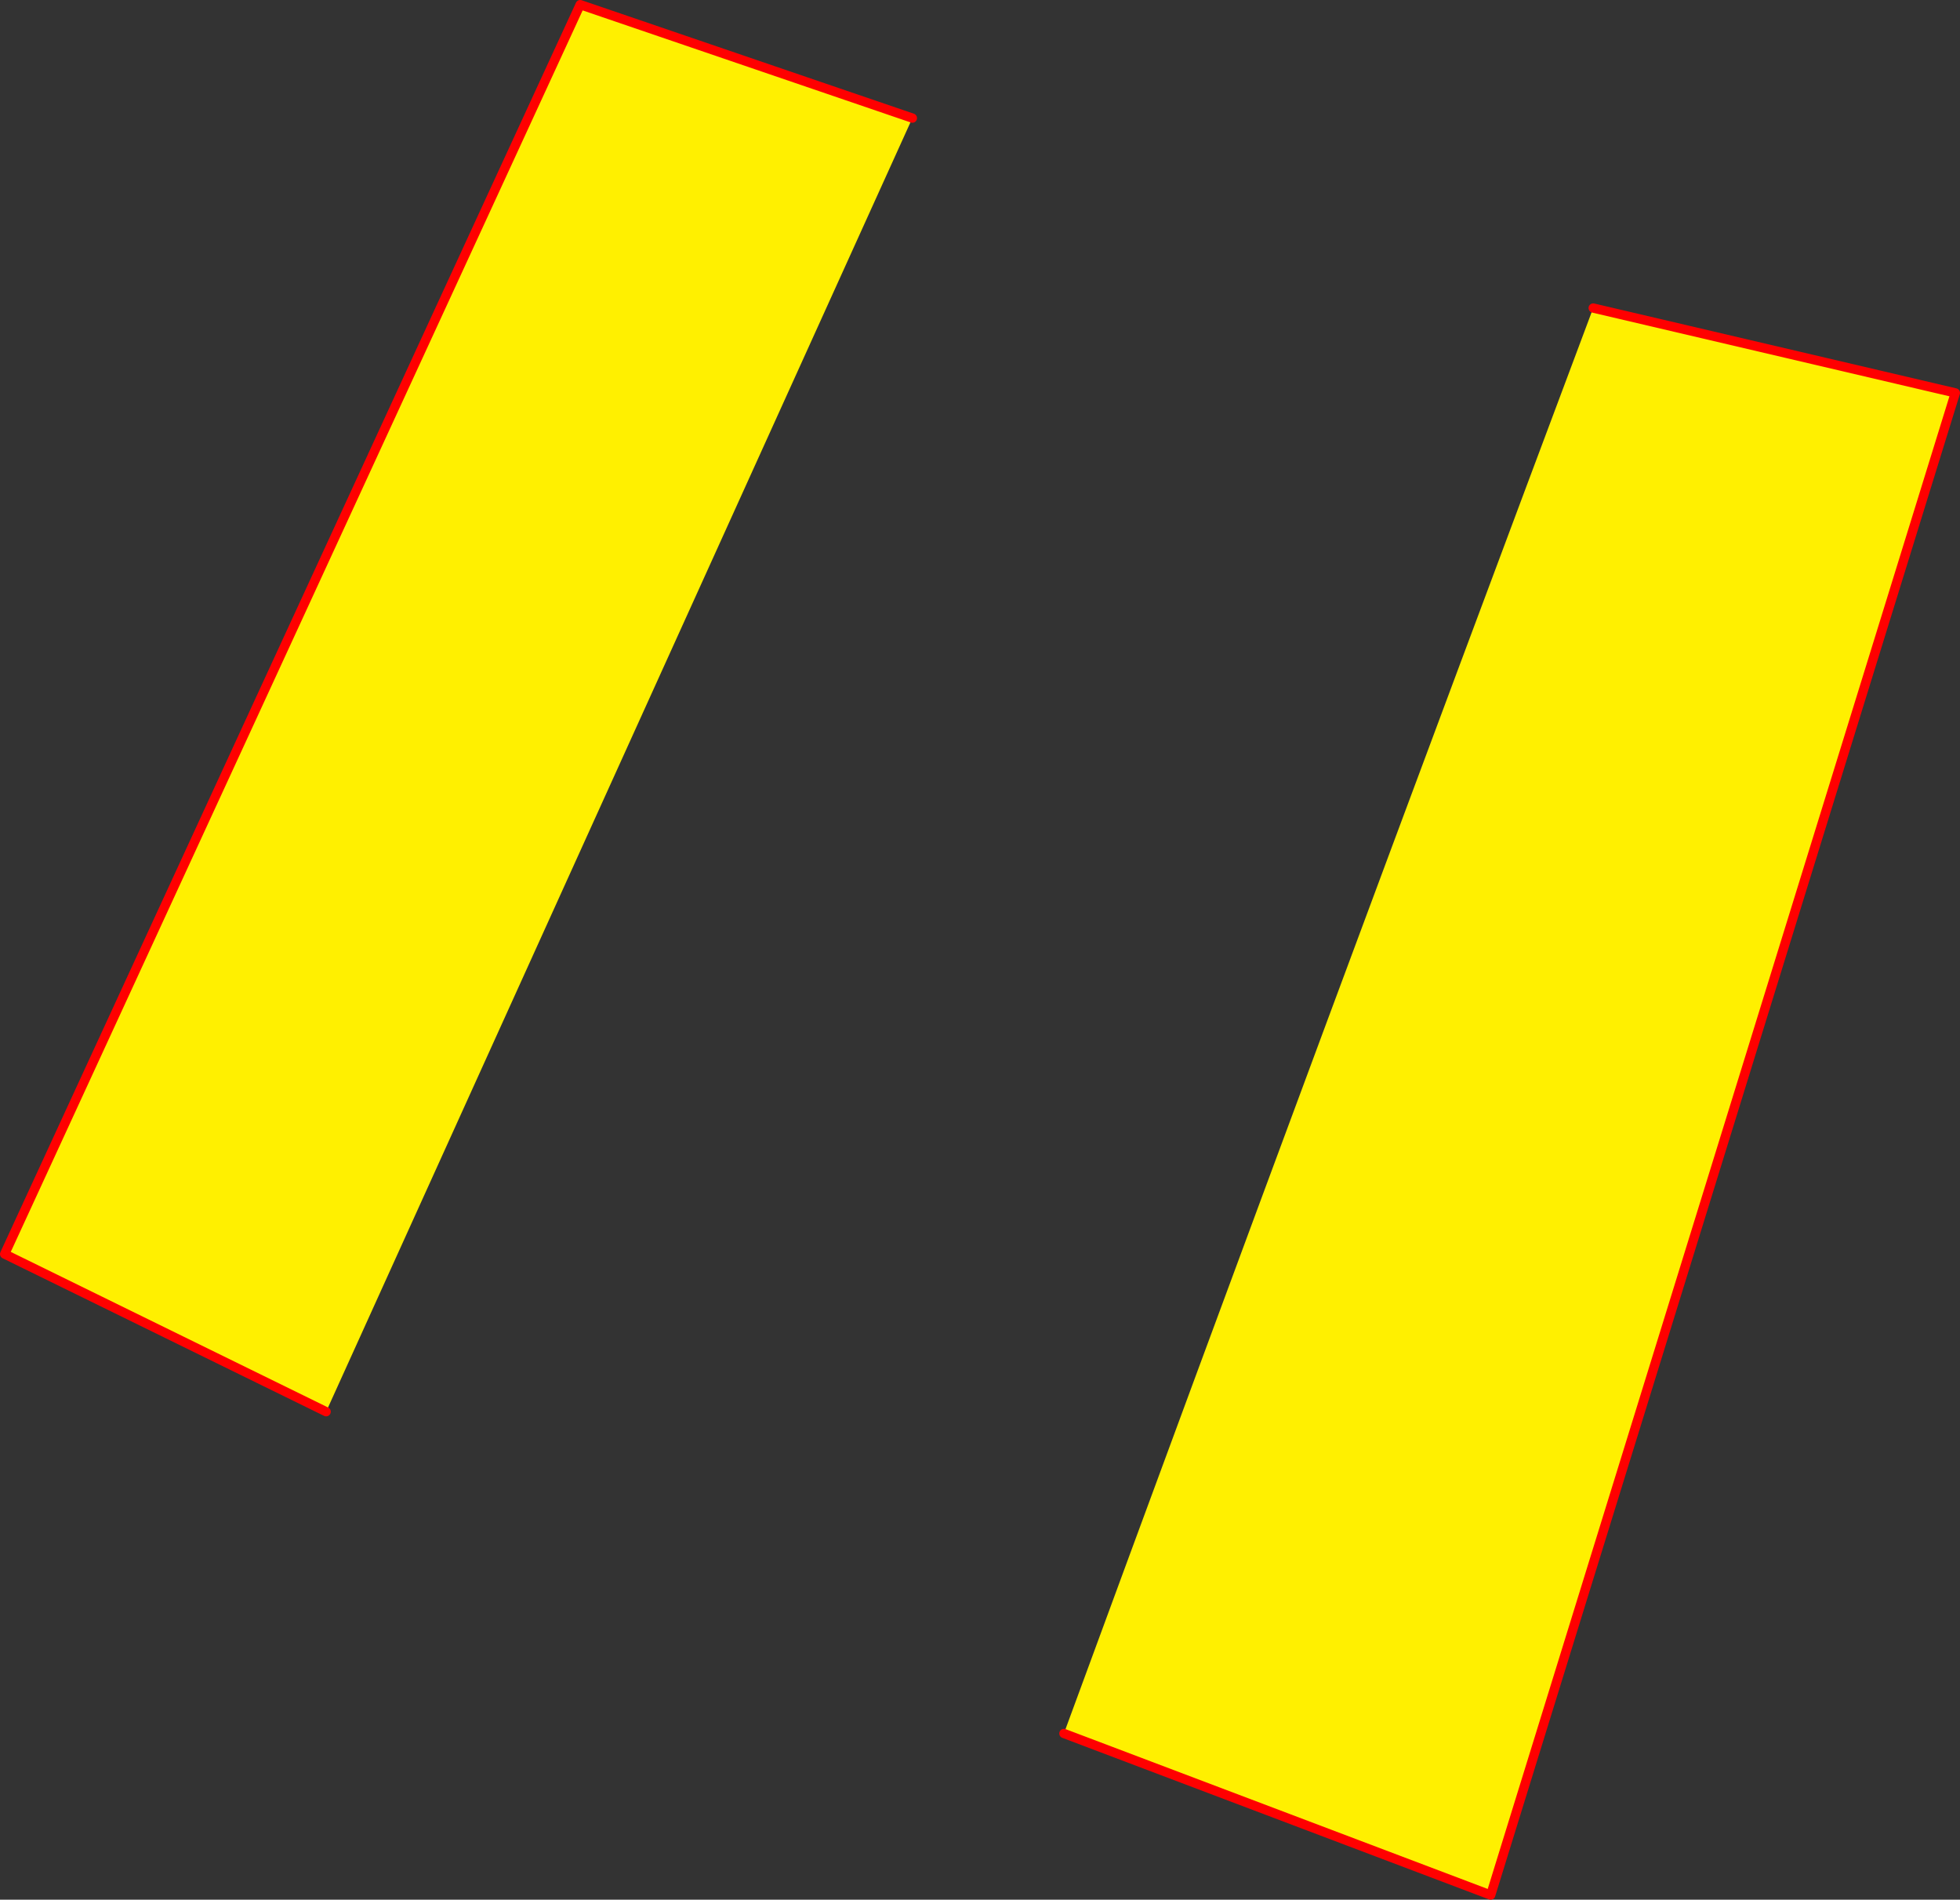<?xml version="1.0" encoding="UTF-8" standalone="no"?>
<svg xmlns:xlink="http://www.w3.org/1999/xlink" height="408.55px" width="421.6px" xmlns="http://www.w3.org/2000/svg">
  <rect width="100%" height="100%" fill="#333333" stroke="none"/>
  <g transform="matrix(1.0, 0.0, 0.0, 1.0, -134.3, -88.05)">
    <path d="M477.0 154.3 L554.9 172.55 454.95 495.6 363.15 460.85 Q419.6 307.35 477.0 154.3 M204.45 391.65 L135.3 357.75 259.1 89.05 330.55 113.45 204.45 391.65" fill="#fff000" fill-rule="evenodd" stroke="none"/>
    <path d="M477.0 154.3 L554.9 172.55 454.95 495.6 363.15 460.85 M204.45 391.65 L135.3 357.75 259.1 89.05 330.55 113.45" fill="none" stroke="#ff0000" stroke-linecap="round" stroke-linejoin="round" stroke-width="2.0"/>
  </g>
</svg>
